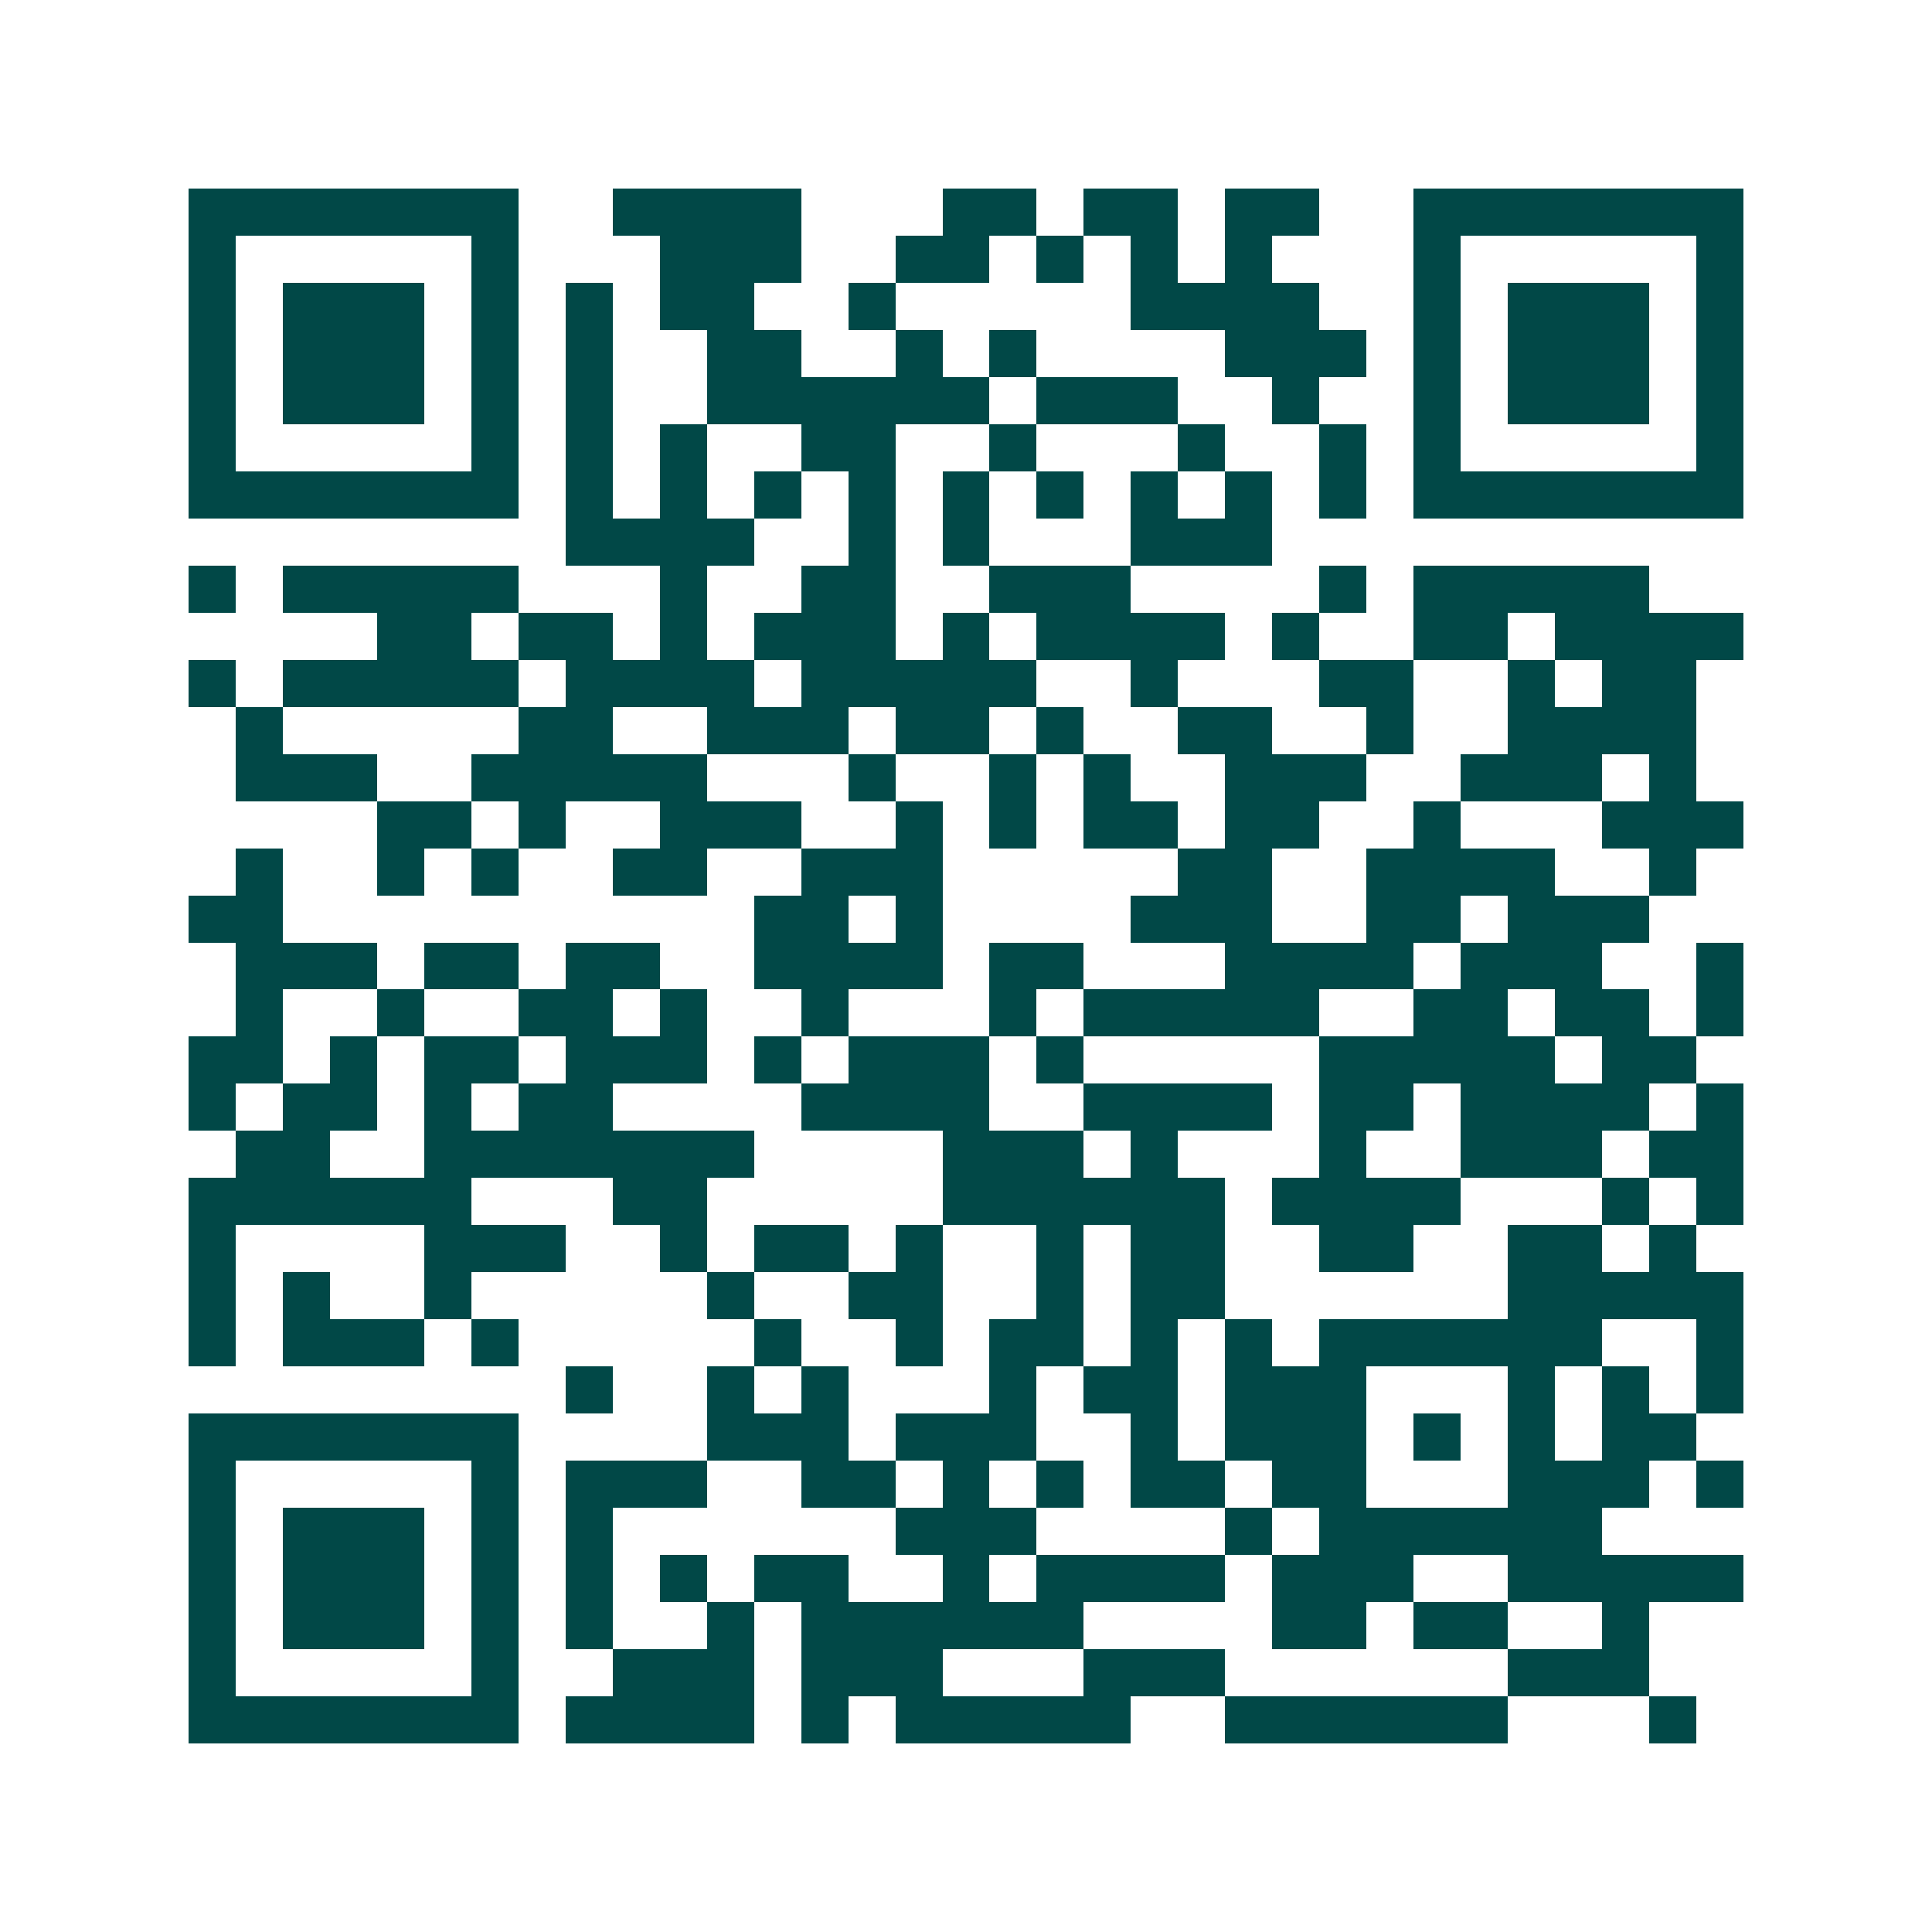<svg xmlns="http://www.w3.org/2000/svg" width="200" height="200" viewBox="0 0 41 41" shape-rendering="crispEdges"><path fill="#ffffff" d="M0 0h41v41H0z"/><path stroke="#014847" d="M4 4.5h7m2 0h4m3 0h2m1 0h2m1 0h2m2 0h7M4 5.5h1m5 0h1m3 0h3m2 0h2m1 0h1m1 0h1m1 0h1m3 0h1m5 0h1M4 6.5h1m1 0h3m1 0h1m1 0h1m1 0h2m2 0h1m5 0h4m2 0h1m1 0h3m1 0h1M4 7.5h1m1 0h3m1 0h1m1 0h1m2 0h2m2 0h1m1 0h1m4 0h3m1 0h1m1 0h3m1 0h1M4 8.5h1m1 0h3m1 0h1m1 0h1m2 0h6m1 0h3m2 0h1m2 0h1m1 0h3m1 0h1M4 9.5h1m5 0h1m1 0h1m1 0h1m2 0h2m2 0h1m3 0h1m2 0h1m1 0h1m5 0h1M4 10.5h7m1 0h1m1 0h1m1 0h1m1 0h1m1 0h1m1 0h1m1 0h1m1 0h1m1 0h1m1 0h7M12 11.5h4m2 0h1m1 0h1m3 0h3M4 12.5h1m1 0h5m3 0h1m2 0h2m2 0h3m4 0h1m1 0h5M8 13.5h2m1 0h2m1 0h1m1 0h3m1 0h1m1 0h4m1 0h1m2 0h2m1 0h4M4 14.5h1m1 0h5m1 0h4m1 0h5m2 0h1m3 0h2m2 0h1m1 0h2M5 15.5h1m5 0h2m2 0h3m1 0h2m1 0h1m2 0h2m2 0h1m2 0h4M5 16.5h3m2 0h5m3 0h1m2 0h1m1 0h1m2 0h3m2 0h3m1 0h1M8 17.5h2m1 0h1m2 0h3m2 0h1m1 0h1m1 0h2m1 0h2m2 0h1m3 0h3M5 18.5h1m2 0h1m1 0h1m2 0h2m2 0h3m5 0h2m2 0h4m2 0h1M4 19.5h2m10 0h2m1 0h1m4 0h3m2 0h2m1 0h3M5 20.5h3m1 0h2m1 0h2m2 0h4m1 0h2m3 0h4m1 0h3m2 0h1M5 21.5h1m2 0h1m2 0h2m1 0h1m2 0h1m3 0h1m1 0h5m2 0h2m1 0h2m1 0h1M4 22.5h2m1 0h1m1 0h2m1 0h3m1 0h1m1 0h3m1 0h1m5 0h5m1 0h2M4 23.5h1m1 0h2m1 0h1m1 0h2m4 0h4m2 0h4m1 0h2m1 0h4m1 0h1M5 24.5h2m2 0h7m4 0h3m1 0h1m3 0h1m2 0h3m1 0h2M4 25.5h6m3 0h2m5 0h6m1 0h4m3 0h1m1 0h1M4 26.5h1m4 0h3m2 0h1m1 0h2m1 0h1m2 0h1m1 0h2m2 0h2m2 0h2m1 0h1M4 27.5h1m1 0h1m2 0h1m5 0h1m2 0h2m2 0h1m1 0h2m6 0h5M4 28.5h1m1 0h3m1 0h1m5 0h1m2 0h1m1 0h2m1 0h1m1 0h1m1 0h6m2 0h1M12 29.5h1m2 0h1m1 0h1m3 0h1m1 0h2m1 0h3m3 0h1m1 0h1m1 0h1M4 30.5h7m4 0h3m1 0h3m2 0h1m1 0h3m1 0h1m1 0h1m1 0h2M4 31.5h1m5 0h1m1 0h3m2 0h2m1 0h1m1 0h1m1 0h2m1 0h2m3 0h3m1 0h1M4 32.5h1m1 0h3m1 0h1m1 0h1m6 0h3m4 0h1m1 0h6M4 33.5h1m1 0h3m1 0h1m1 0h1m1 0h1m1 0h2m2 0h1m1 0h4m1 0h3m2 0h5M4 34.5h1m1 0h3m1 0h1m1 0h1m2 0h1m1 0h6m4 0h2m1 0h2m2 0h1M4 35.5h1m5 0h1m2 0h3m1 0h3m3 0h3m6 0h3M4 36.5h7m1 0h4m1 0h1m1 0h5m2 0h6m3 0h1"/></svg>
